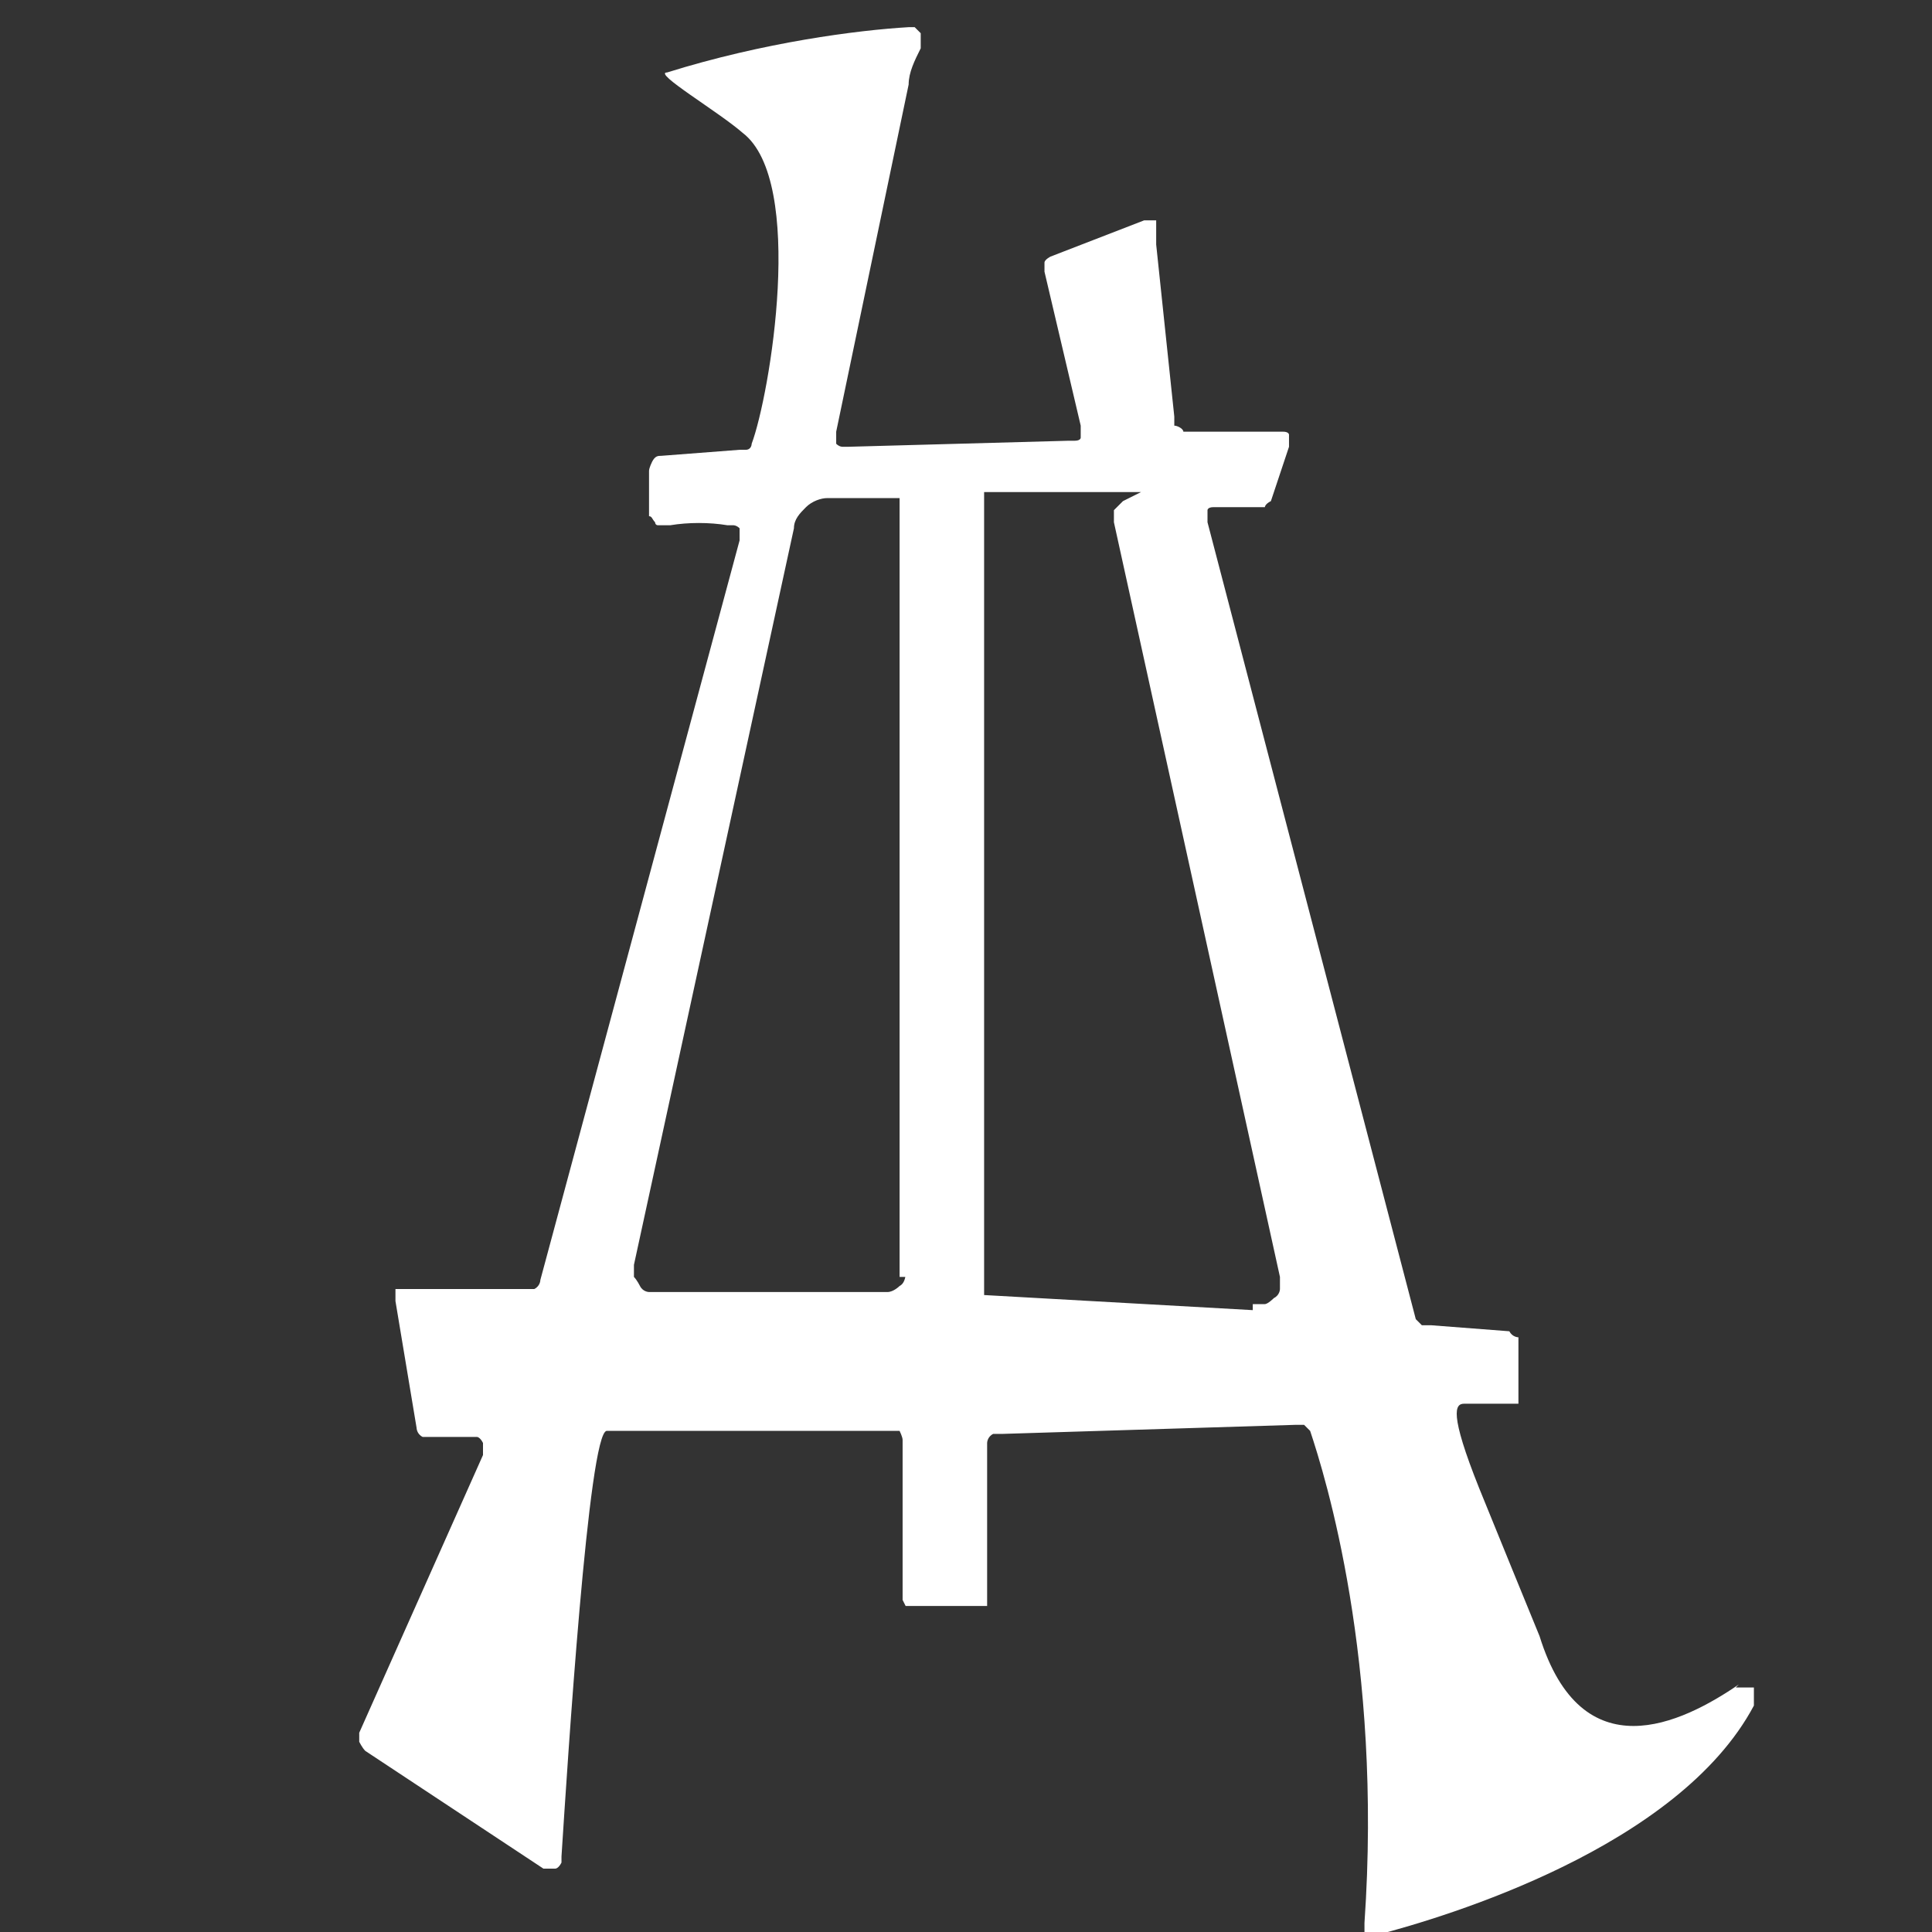 <?xml version="1.0" encoding="UTF-8"?>
<svg id="Layer_1" xmlns="http://www.w3.org/2000/svg" version="1.1" viewBox="0 0 64 64">
  <rect x="0" y="0" width="64" height="64" fill="#333333" stroke="none"/>
  <!-- Generator: Adobe Illustrator 29.2.1, SVG Export Plug-In . SVG Version: 2.1.0 Build 116)  -->
  <defs>
    <style>
      .st0 {
        fill: #fff;
      }
    </style>
  </defs>
  <path class="st0" d="M57.6,55.8c-1.9,1.3-5.2,2.9-6.6-1.6l-.9-2.2-1.1-2.7c-1-2.5-.8-2.8-.5-2.8h1.5c0,0,.2,0,.3,0,0,0,0-.2,0-.3v-1.9s-.2,0-.3-.2l-2.6-.2s-.2,0-.3,0l-.2-.2-6.9-26.4v-.4s0-.1.2-.1h1.7s0-.1.2-.2l.6-1.8v-.4s0-.1-.2-.1h-3.3c0-.1-.2-.2-.3-.2,0,0,0-.2,0-.3l-.6-5.7h0v-.6s0,0,0-.2h-.4l-3.1,1.2c0,0-.2.1-.2.2v.3l1.2,5.1v.4s0,.1-.2.1h-.2l-7.3.2h-.2s-.1,0-.2-.1v-.4l2.4-11.5c0-.4.2-.8.4-1.2v-.5c0,0-.1-.1-.2-.2h-.2c-1.7.1-4.8.5-8,1.5-.5,0,1.7,1.3,2.5,2,2.1,1.6.9,8.7.3,10.3,0,0,0,.2-.2.2h-.2l-2.6.2c-.1,0-.2,0-.3.2,0,0-.1.2-.1.3v1.5c.1,0,.1.1.2.2,0,0,0,.1.1.1h.4c.6-.1,1.3-.1,1.9,0h.2s.1,0,.2.1v.4l-6.6,24.5s0,.2-.2.3h-4.4s-.1,0-.2,0v.4l.7,4.2c0,0,0,.2.2.3,0,0,.2,0,.3,0h1.5s.1,0,.2.2v.4l-4.1,9.2v.3c0,0,.1.2.2.3l5.9,3.9h.4s.1,0,.2-.2v-.2c.2-3.1.9-14.1,1.5-14.1h9.4c.1,0,.2,0,.3,0,0,0,.1.2.1.3v5.3s0,0,.1.2h.2c0,0,.1,0,.2,0h2c0,0,.2,0,.3,0,0,0,0-.2,0-.3v-5.1c0,0,0-.2.2-.3,0,0,.2,0,.3,0l9.7-.3h.3l.2.2c.5,1.5,2.4,7.6,1.8,16.3v.2s0,.1,0,.2h.4c2.3-.6,10-2.9,12.5-7.6v-.3c0,0,0-.2,0-.3,0,0-.2,0-.3,0h-.3,0ZM30,42.2c0,0,0,.3-.2.4,0,0-.2.2-.4.2h-7.9c0,0-.2,0-.3-.2,0,0-.1-.2-.2-.3v-.4l5.3-24.4c0-.3.2-.5.4-.7.2-.2.5-.3.7-.3h2.4v25.8h.2ZM41.5,43.4l-8.9-.5v-26.6h5.2l-.6.3c0,0-.2.2-.3.3v.4l5.5,25v.4c0,0,0,.2-.2.3,0,0-.2.2-.3.2h-.4v.2Z"/>
</svg>